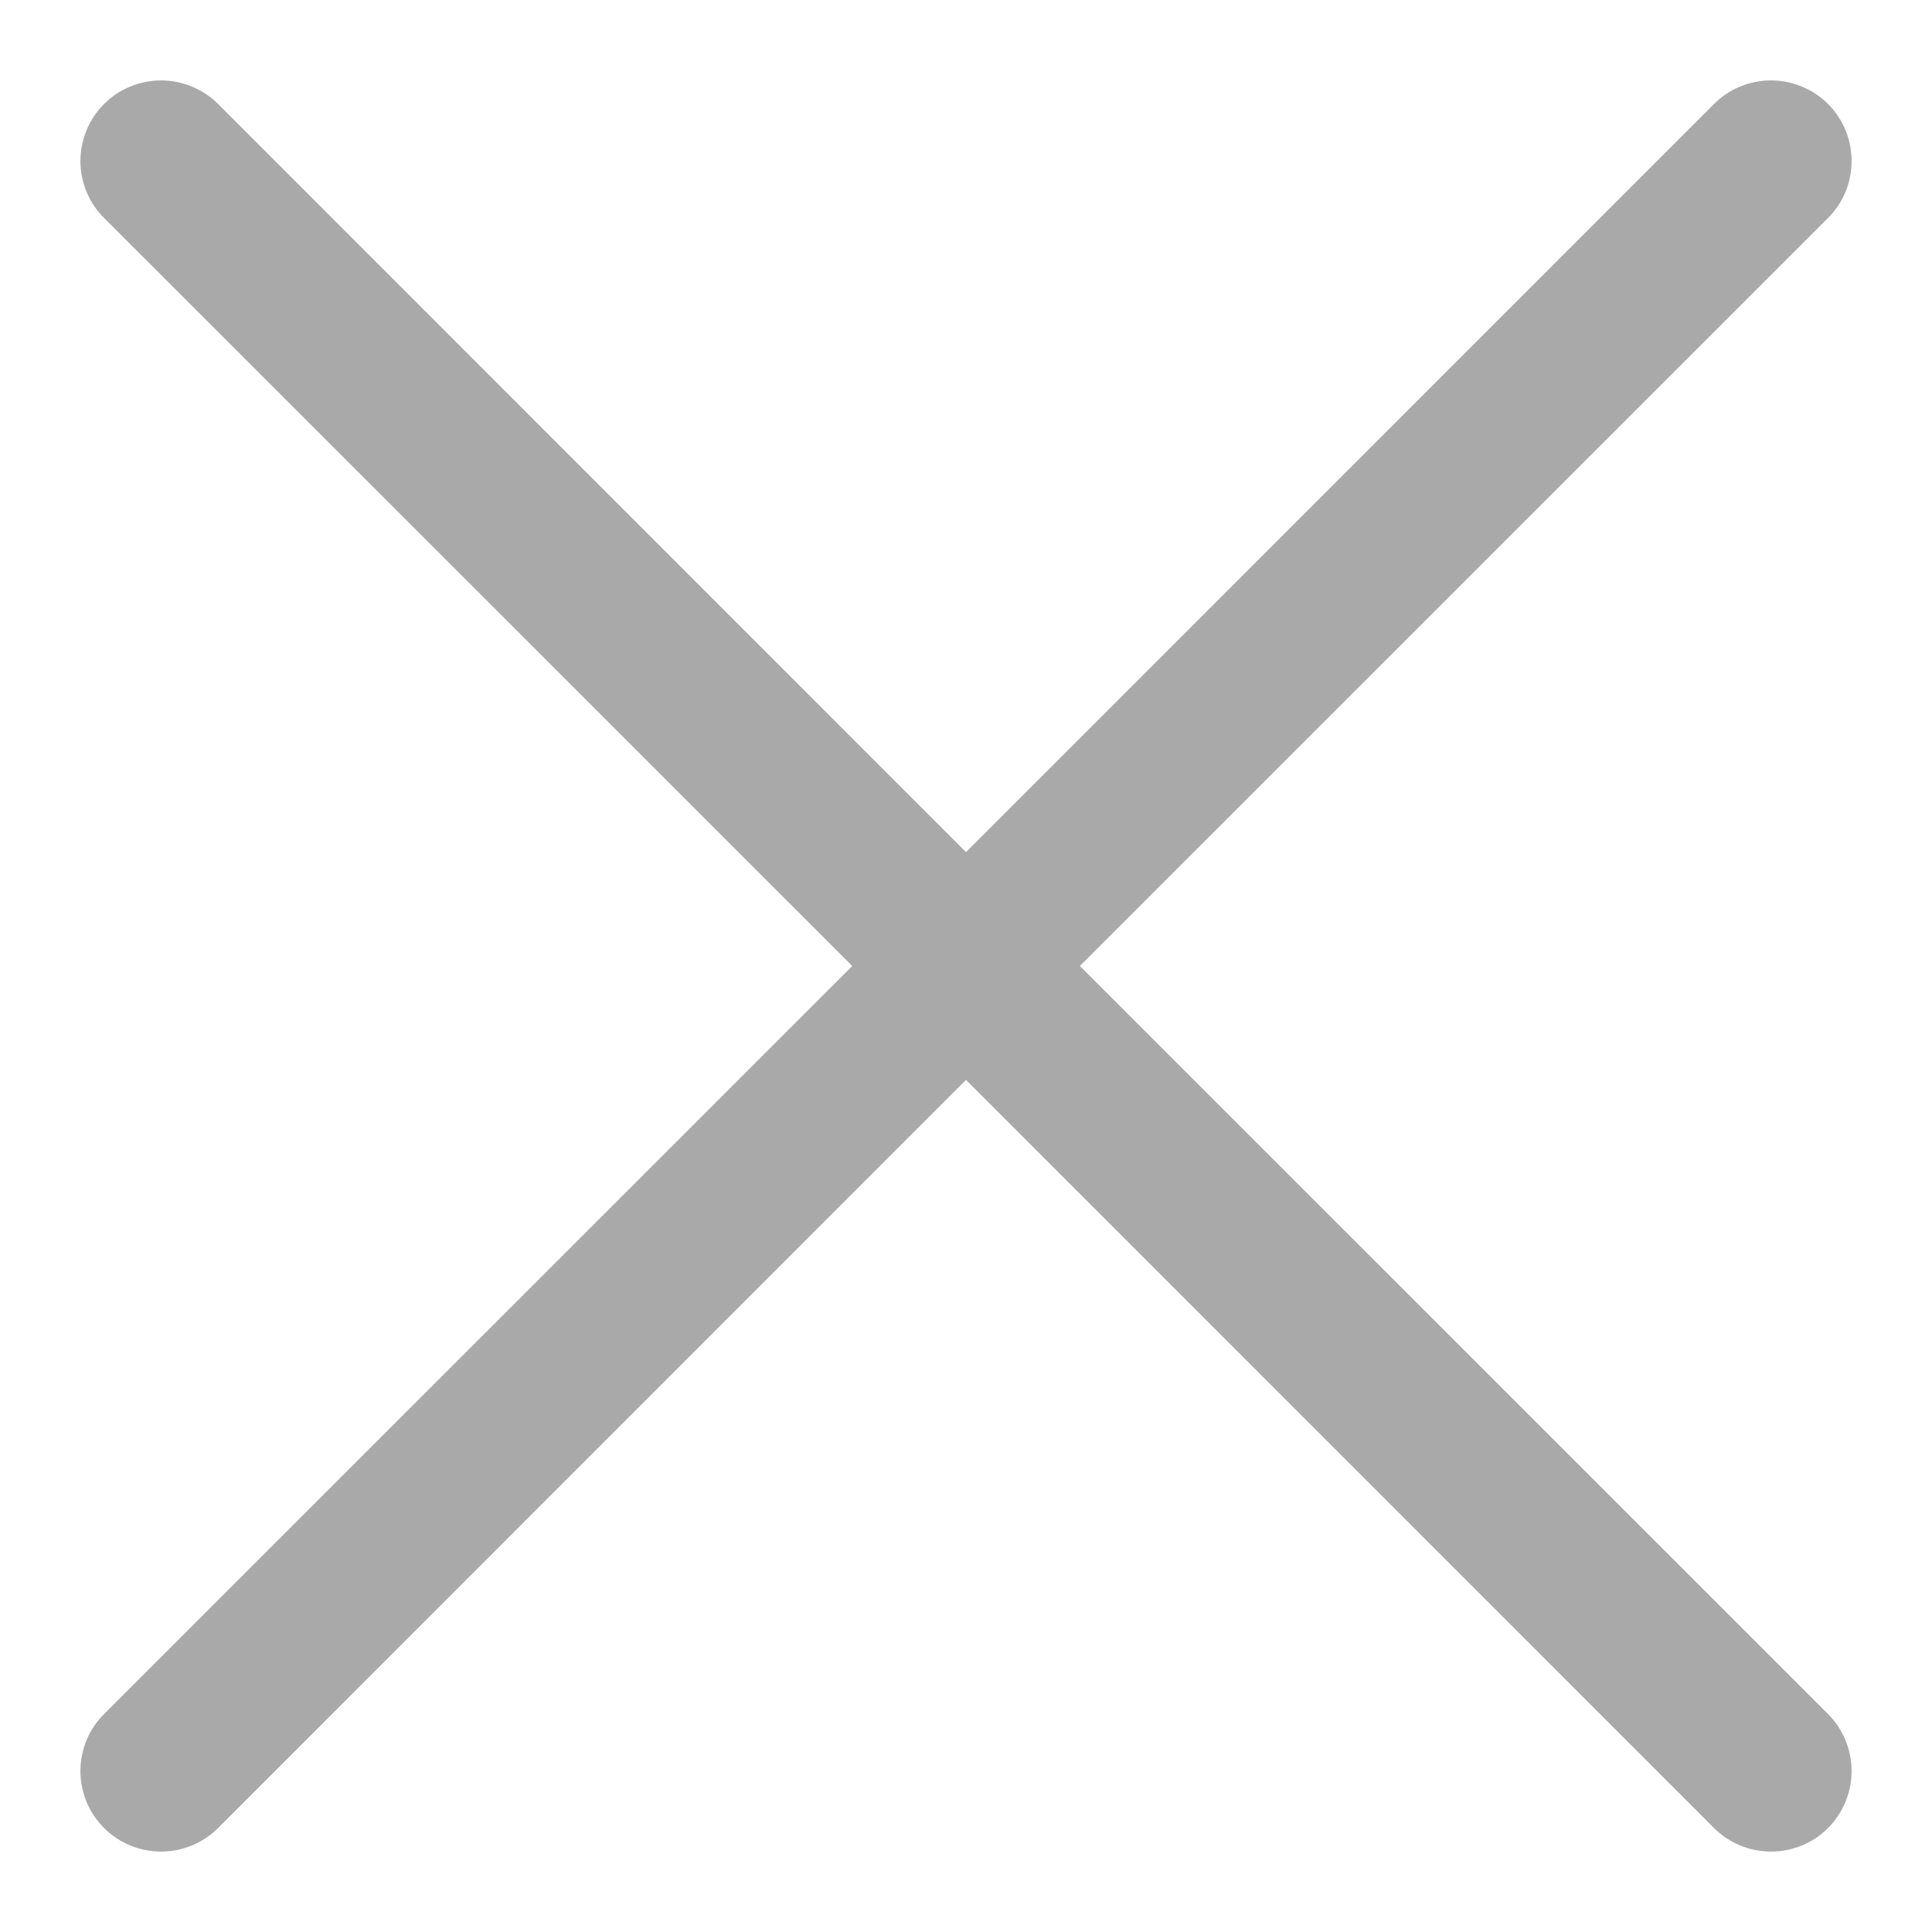 <svg width="16" height="16" viewBox="0 0 16 16" fill="none" xmlns="http://www.w3.org/2000/svg">
<path fill-rule="evenodd" clip-rule="evenodd" d="M15.139 1.805C15.201 1.743 15.25 1.67 15.284 1.589C15.317 1.508 15.334 1.421 15.334 1.333C15.334 1.246 15.317 1.159 15.284 1.078C15.25 0.997 15.201 0.923 15.139 0.861C15.077 0.799 15.003 0.75 14.922 0.717C14.841 0.683 14.755 0.666 14.667 0.666C14.579 0.666 14.492 0.683 14.411 0.717C14.33 0.75 14.257 0.799 14.195 0.861L8 7.057L1.806 0.861C1.744 0.799 1.67 0.75 1.589 0.717C1.508 0.683 1.421 0.666 1.334 0.666C1.246 0.666 1.159 0.683 1.078 0.717C0.997 0.75 0.924 0.799 0.862 0.861C0.8 0.923 0.75 0.997 0.717 1.078C0.683 1.159 0.666 1.246 0.666 1.333C0.666 1.421 0.683 1.508 0.717 1.589C0.75 1.67 0.8 1.743 0.862 1.805L7.058 8L0.862 14.195C0.736 14.32 0.666 14.49 0.666 14.667C0.666 14.844 0.736 15.013 0.862 15.139C0.987 15.264 1.156 15.334 1.334 15.334C1.511 15.334 1.68 15.264 1.806 15.139L8 8.943L14.195 15.139C14.32 15.264 14.49 15.334 14.667 15.334C14.844 15.334 15.014 15.264 15.139 15.139C15.264 15.013 15.334 14.844 15.334 14.667C15.334 14.49 15.264 14.32 15.139 14.195L8.943 8L15.139 1.805Z" fill="#A9A9A9"/>
</svg>
